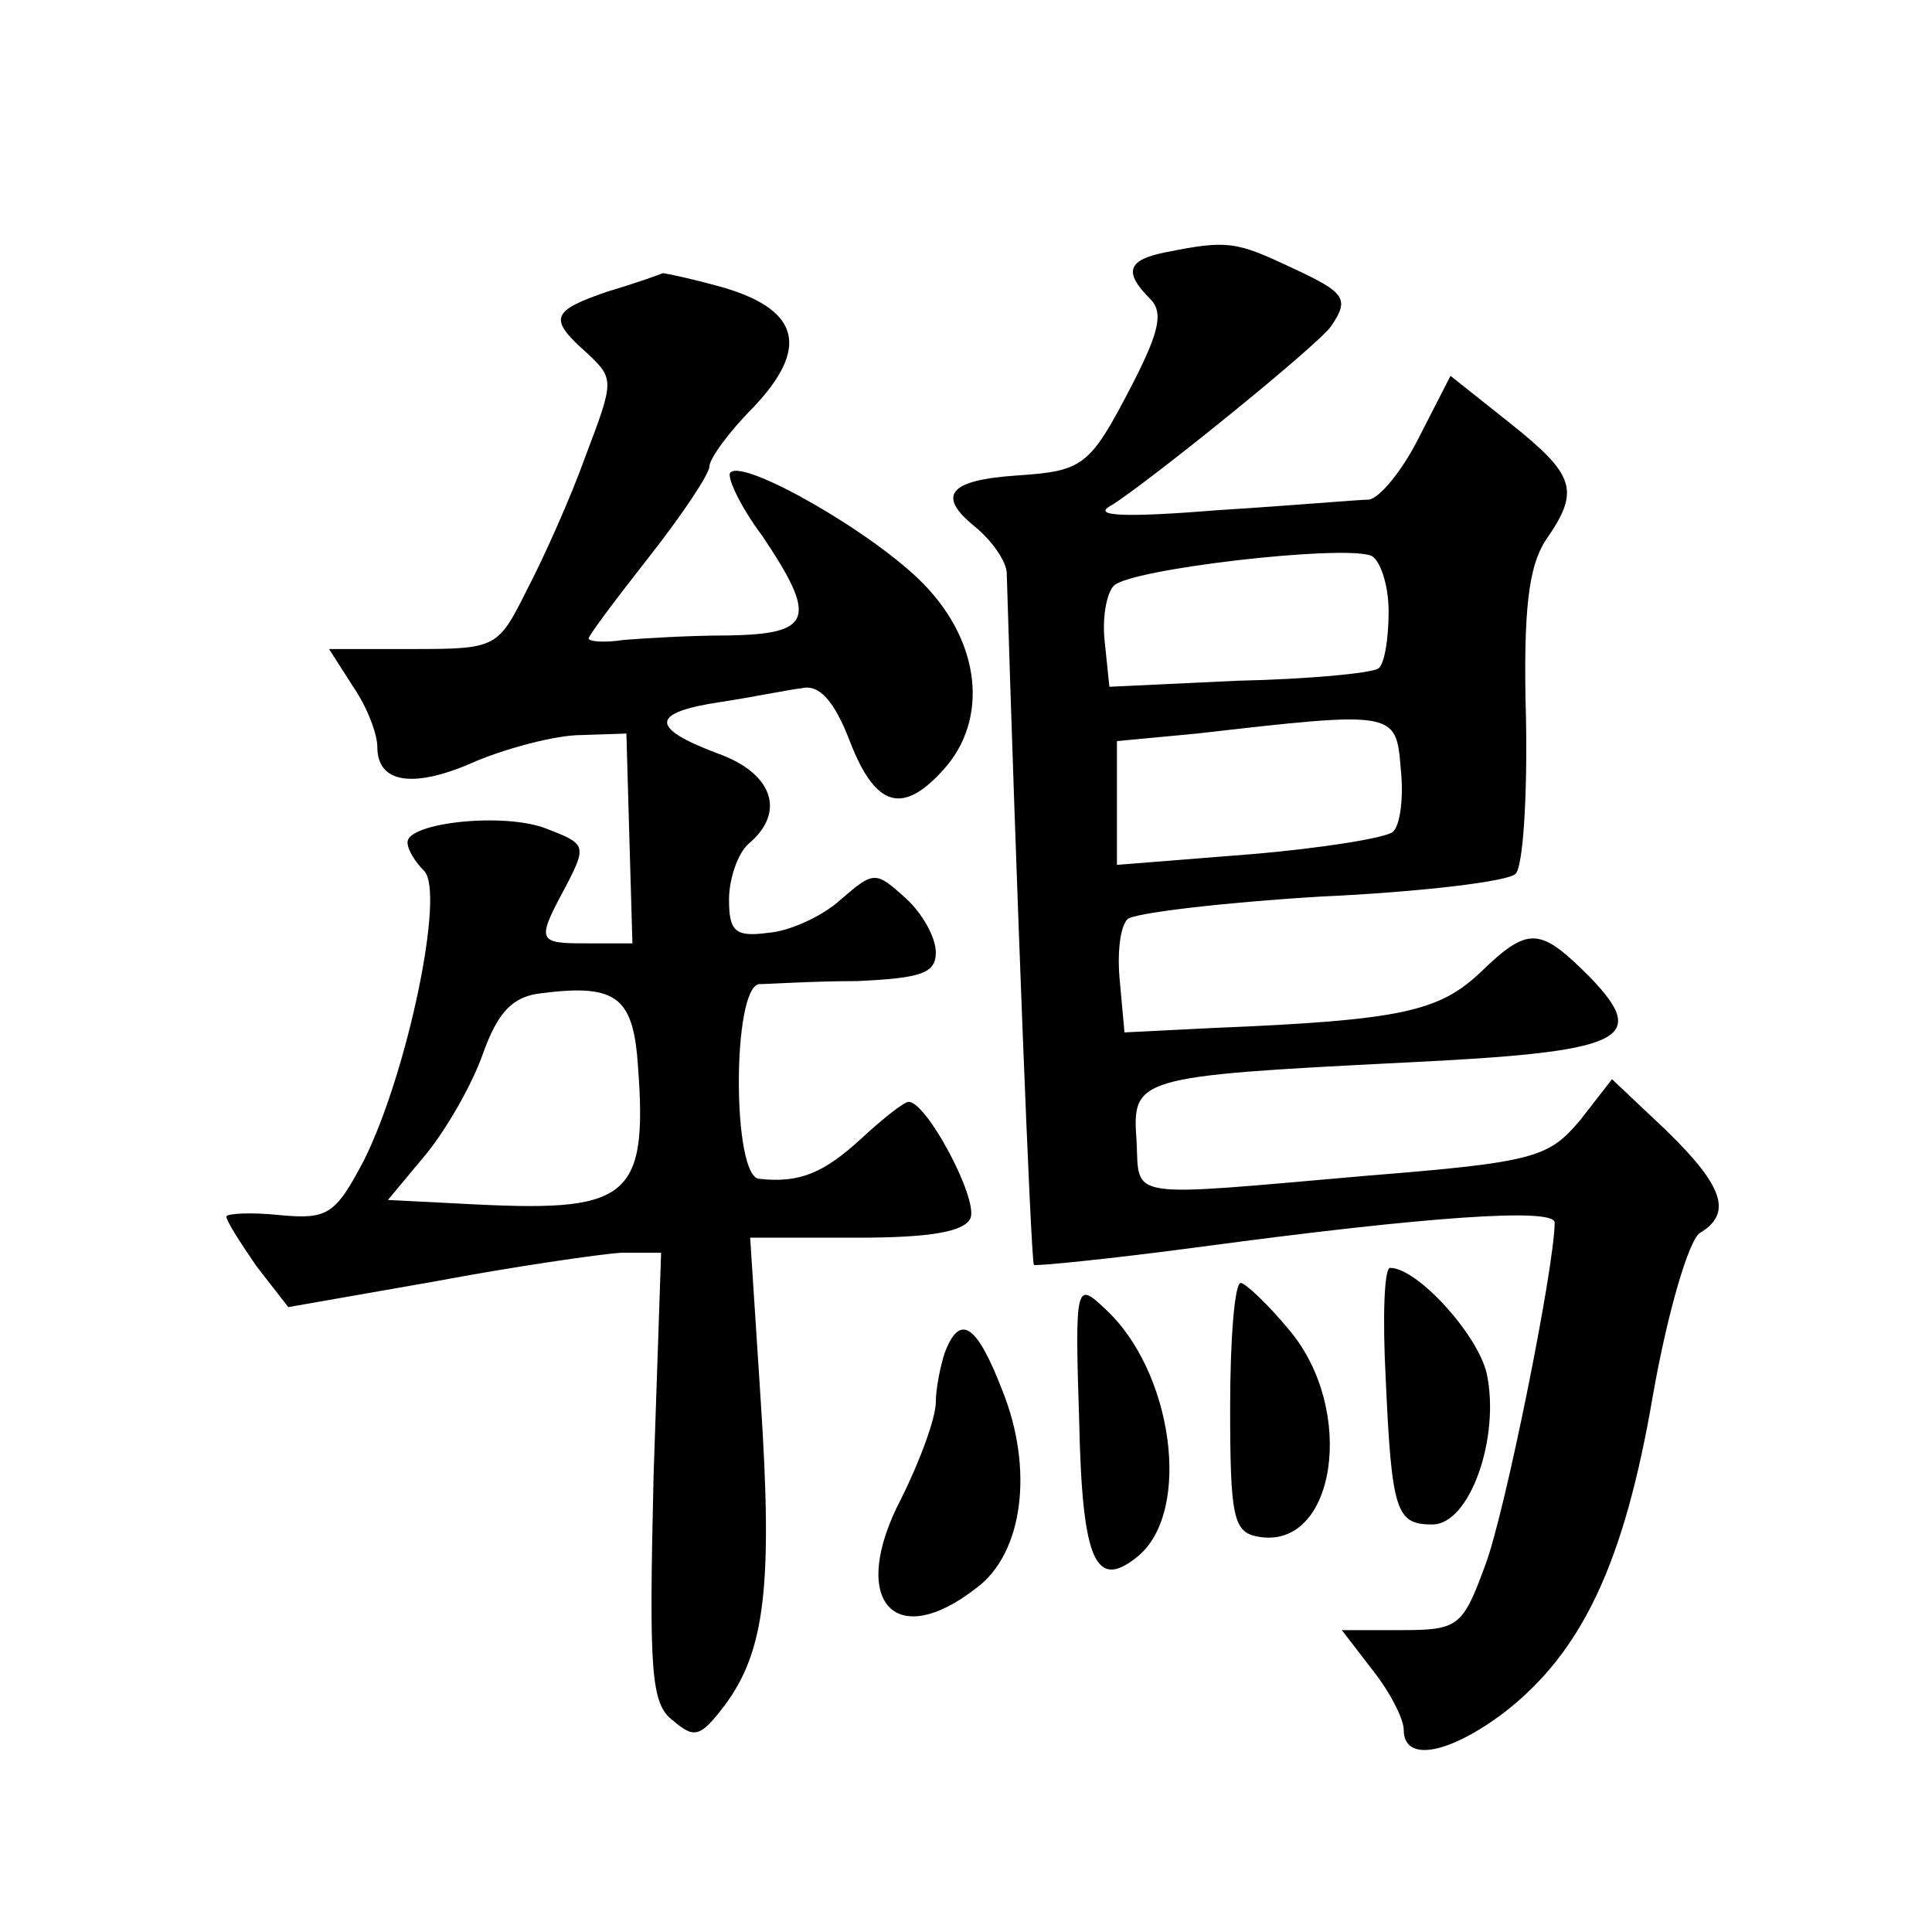 <?xml version="1.0" standalone="no"?>
<!DOCTYPE svg PUBLIC "-//W3C//DTD SVG 20010904//EN"
 "http://www.w3.org/TR/2001/REC-SVG-20010904/DTD/svg10.dtd">
<svg version="1.0" xmlns="http://www.w3.org/2000/svg"
 width="128pt" height="128pt" viewBox="0 0 128 128"
 preserveAspectRatio="xMidYMid meet">
<g transform="translate(0,128) scale(0.1,-0.1)"
fill="#0" stroke="none">
<path d="M773 1113 c-26 -5 -29 -13 -11 -31 9 -9 6 -22 -12 -57 -28 -54 -32 -57
-76 -60 -45 -3 -54 -13 -28 -34 11 -9 21 -23 21 -31 6 -199 16 -456 18 -458 1 -1
51 4 111 12 149 20 234 26 234 16 0 -29 -33 -193 -46 -227 -15 -41 -18 -43 -56
-43 l-39 0 20 -26 c12 -15 21 -33 21 -40 0 -22 30 -16 66 11 52 40 80 99 99 210
10 57 24 103 31 108 22 13 16 31 -22 68 l-36 34 -21 -27 c-21 -25 -30 -28 -142
-37 -161 -14 -150 -16 -152 23 -3 42 -1 43 177 52 146 7 163 15 124 56 -34 34 -41
35 -74 3 -27 -25 -52 -31 -175 -36 l-60 -3 -3 33 c-2 19 0 37 5 42 4 4 62 11 128
15 66 3 124 10 129 15 5 4 8 51 7 103 -2 73 2 101 13 118 23 33 20 43 -24 78 l-39
31 -21 -41 c-11 -22 -26 -40 -33 -41 -6 0 -52 -4 -100 -7 -62 -5 -84 -4 -71 3 23
14 137 106 146 119 12 18 10 22 -27 39 -36 17 -42 18 -82 10z m147 -238 c0 -19
-3 -36 -7 -38 -5 -3 -46 -7 -93 -8 l-85 -4 -3 29 c-2 16 1 33 6 38 11 11 149 27
170 20 6 -2 12 -19 12 -37z m3 -146 c-4 -4 -47 -11 -95 -15 l-88 -7 0 41 0 41 53
5 c131 15 132 15 135 -23 2 -18 0 -37 -5 -42z M403 1087 c-38 -13 -40 -18 -14 -41
18 -17 18 -18 -1 -68 -10 -28 -28 -68 -39 -89 -19 -38 -20 -39 -75 -39 l-56 0 16
-25 c9 -13 16 -31 16 -40 0 -24 24 -28 66 -9 22 9 53 17 69 17 l30 1 2 -70 2 -69
-30 0 c-33 0 -34 1 -14 38 14 27 13 28 -13 38 -28 11 -92 4 -92 -9 0 -5 5 -13 11
-19 14 -14 -11 -134 -40 -192 -19 -36 -24 -39 -56 -36 -19 2 -35 1 -35 -1 0 -3
9 -17 20 -33 l21 -27 97 17 c53 10 109 18 123 19 l27 0 -5 -148 c-3 -129 -2 -151
13 -162 14 -12 18 -11 34 10 27 36 32 80 24 202 l-7 108 71 0 c49 0 71 4 75 13
5 13 -29 77 -41 77 -3 0 -17 -11 -31 -24 -25 -23 -41 -30 -68 -27 -18 1 -18 127
0 129 6 0 36 2 65 2 42 2 52 5 52 19 0 10 -9 26 -20 36 -20 18 -21 18 -43 -1 -12
-11 -34 -21 -48 -22 -22 -3 -26 1 -26 22 0 14 6 31 13 37 25 21 16 47 -21 60 -45
17 -44 27 3 34 20 3 44 8 53 9 12 3 22 -9 32 -35 17 -44 35 -49 62 -19 30 33 25
84 -13 123 -33 34 -119 83 -128 74 -3 -2 6 -22 21 -42 37 -55 33 -65 -22 -66 -27
0 -58 -2 -70 -3 -13 -2 -23 -1 -23 1 0 2 18 26 40 54 22 28 40 55 40 60 0 5 13
23 29 39 37 39 31 64 -18 79 -21 6 -40 10 -42 10 -2 -1 -19 -7 -36 -12z m19 -505
c8 -95 -3 -105 -106 -100 l-59 3 25 30 c14 17 31 47 38 67 10 28 20 38 39 40 47
6 59 -2 63 -40z M918 368 c4 -90 7 -98 31 -98 25 0 45 58 36 100 -6 26 -46 70 -64
70 -4 0 -5 -33 -3 -72z M715 338 c2 -93 11 -112 39 -89 36 30 23 123 -22 164 -19
18 -20 17 -17 -75z M815 348 c0 -72 2 -83 18 -86 52 -10 66 84 21 137 -14 17 -29
31 -32 31 -4 0 -7 -37 -7 -82z M626 384 c-3 -9 -6 -24 -6 -33 0 -10 -10 -38 -23
-64 -35 -67 -5 -102 50 -59 31 23 38 79 17 131 -17 44 -28 51 -38 25z"/>
</g>
</svg>

